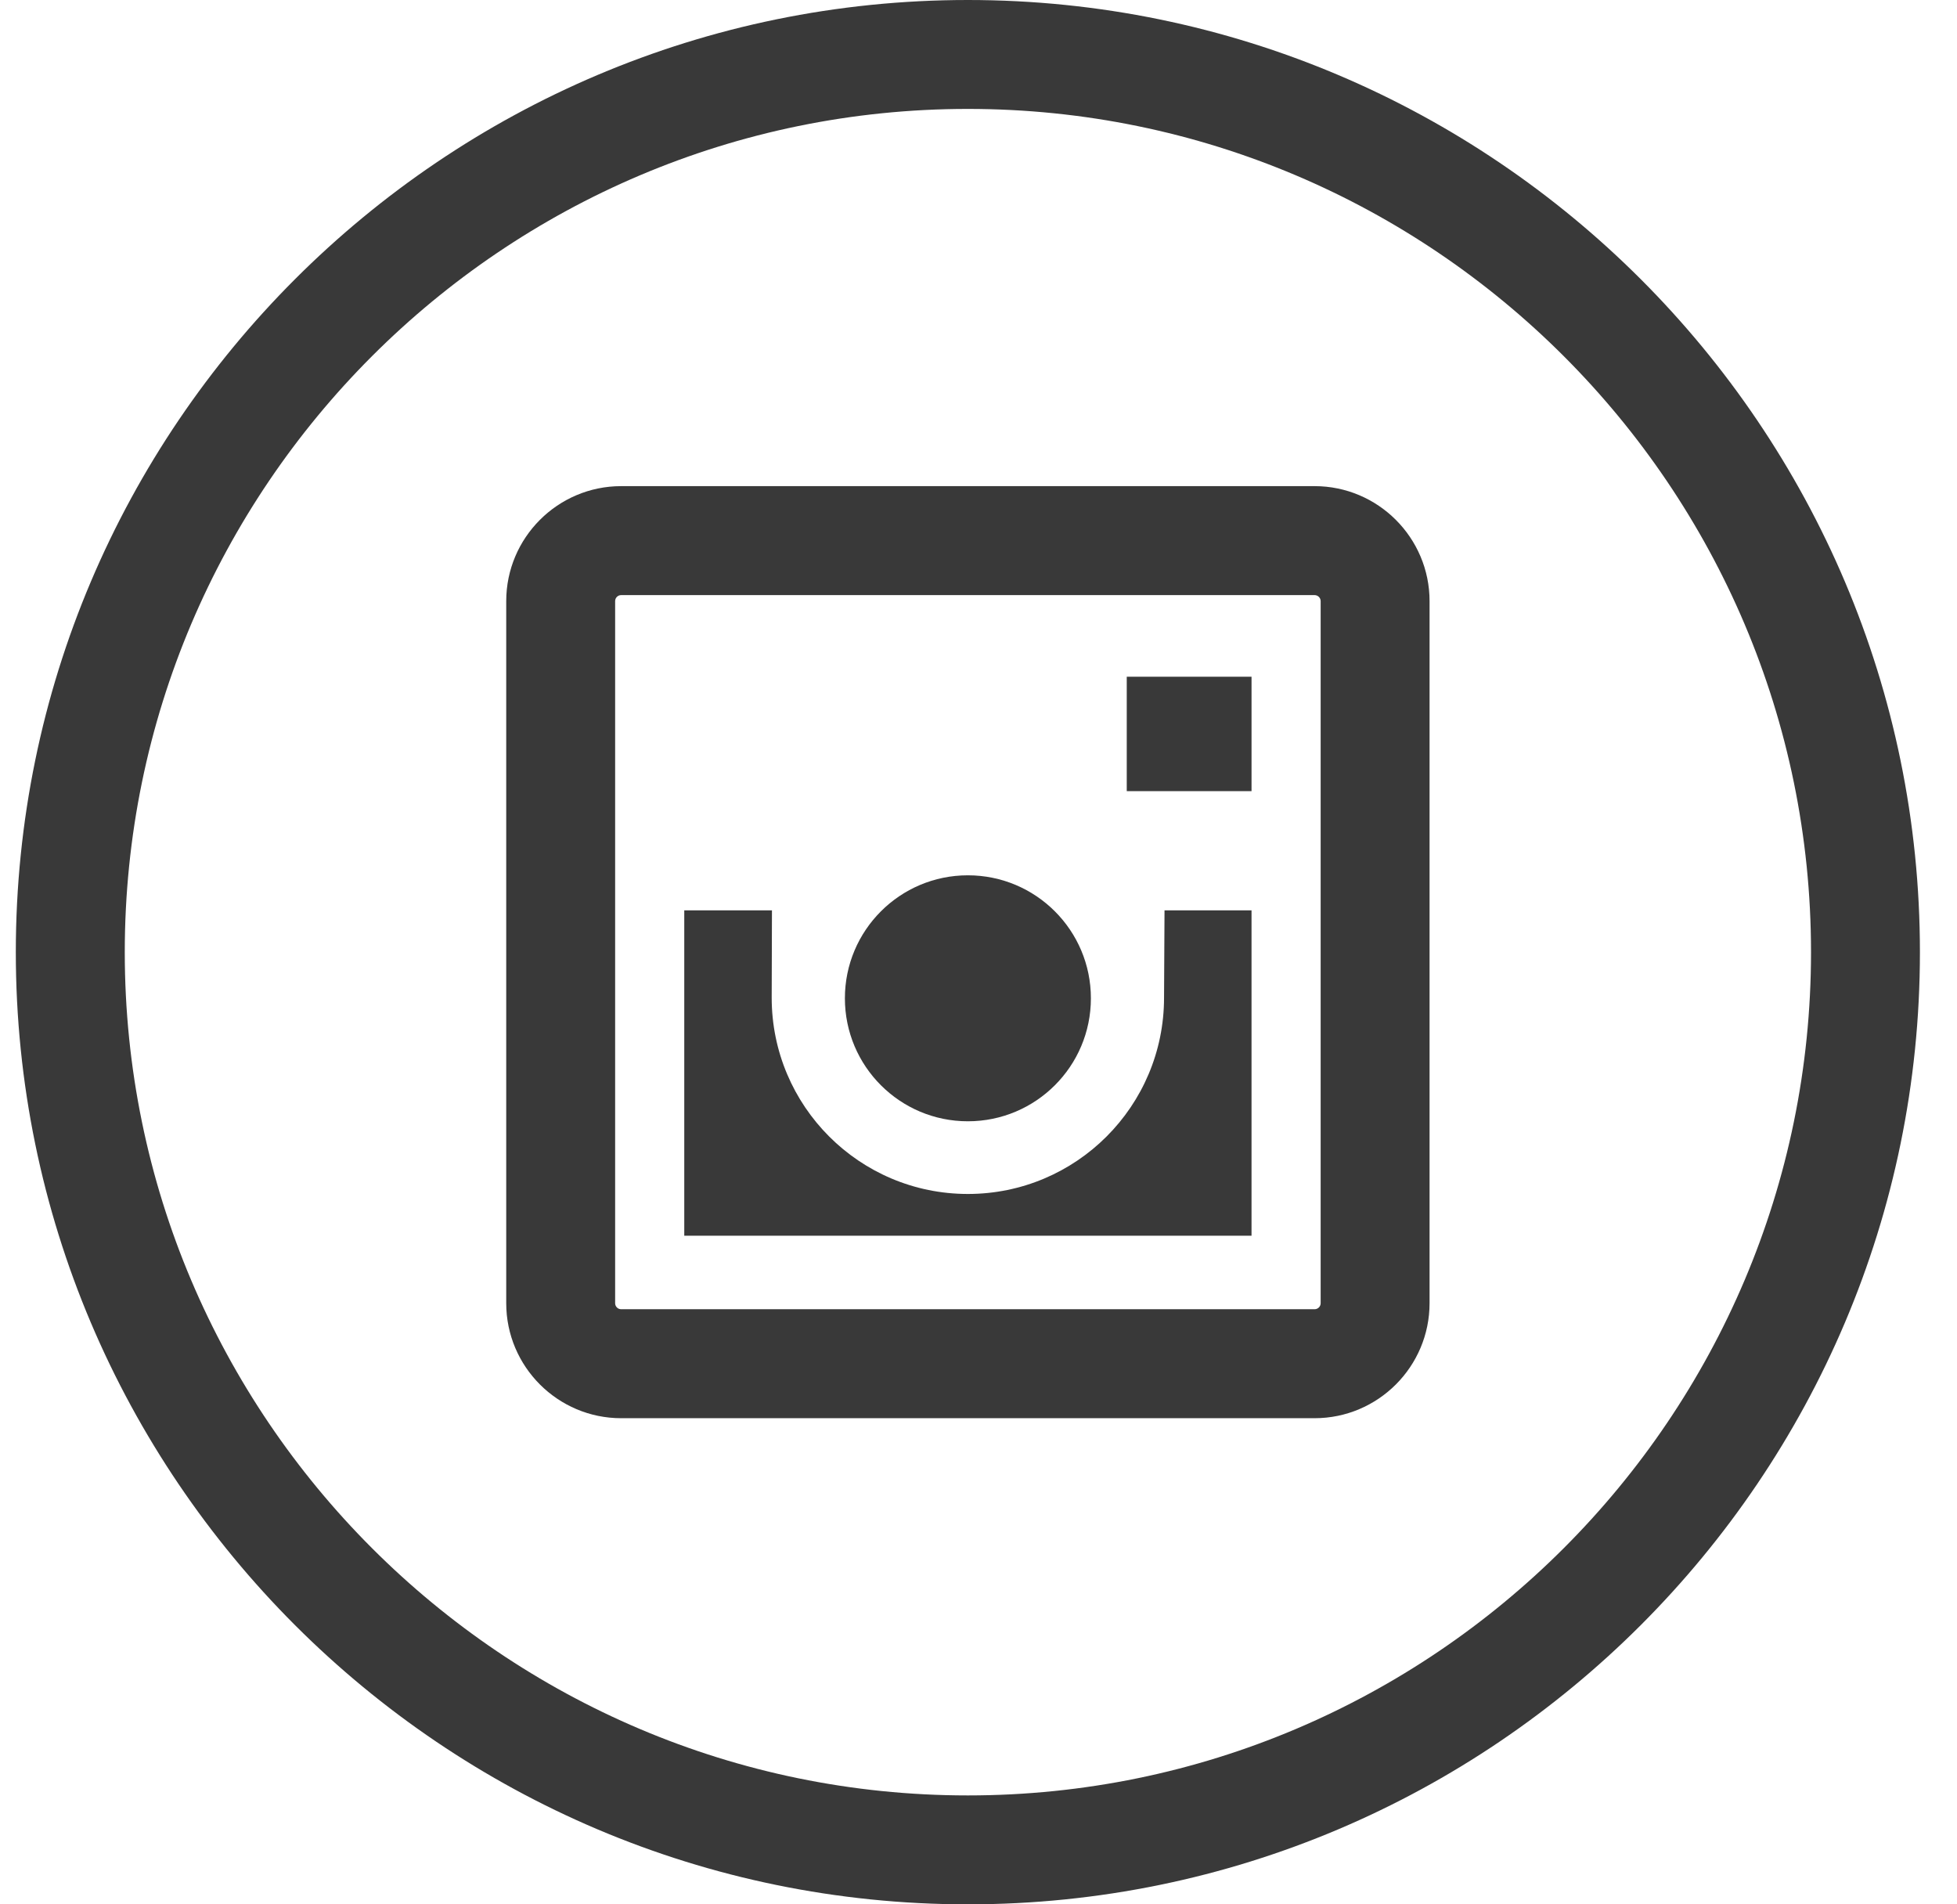 <svg width="37" height="36" viewBox="0 0 37 36" fill="none" xmlns="http://www.w3.org/2000/svg">
<path d="M18.299 0C8.374 0 0.299 8.075 0.299 18C0.299 27.925 8.374 36 18.299 36C28.225 36 36.299 27.925 36.299 18C36.299 8.075 28.225 0 18.299 0ZM18.299 33.941C9.51 33.941 2.359 26.79 2.359 18C2.359 9.21 9.51 2.059 18.299 2.059C27.089 2.059 34.24 9.21 34.24 18C34.24 26.79 27.089 33.941 18.299 33.941Z" fill="#393939"/>
<path d="M24.854 9.19H11.744C10.546 9.19 9.571 10.165 9.571 11.364V24.636C9.571 25.835 10.546 26.81 11.744 26.81H24.854C26.053 26.81 27.028 25.835 27.028 24.636V11.364C27.028 10.166 26.053 9.19 24.854 9.19ZM24.969 24.636C24.969 24.699 24.917 24.75 24.854 24.75H11.744C11.681 24.75 11.63 24.699 11.63 24.636V11.364C11.63 11.301 11.681 11.25 11.744 11.25H24.854C24.917 11.25 24.969 11.301 24.969 11.364V24.636Z" fill="#393939"/>
<path d="M23.662 12.793H21.303V14.956H23.662V12.793Z" fill="#393939"/>
<path d="M18.299 21.197C19.584 21.197 20.625 20.156 20.625 18.872C20.625 17.588 19.584 16.547 18.299 16.547C17.015 16.547 15.974 17.588 15.974 18.872C15.974 20.156 17.015 21.197 18.299 21.197Z" fill="#393939"/>
<path d="M22.008 18.861C22.008 20.91 20.348 22.571 18.299 22.571C16.251 22.571 14.59 20.91 14.59 18.861L14.595 17.209H12.937V23.36H23.662V17.209H22.017L22.008 18.861Z" fill="#393939"/>
</svg>

